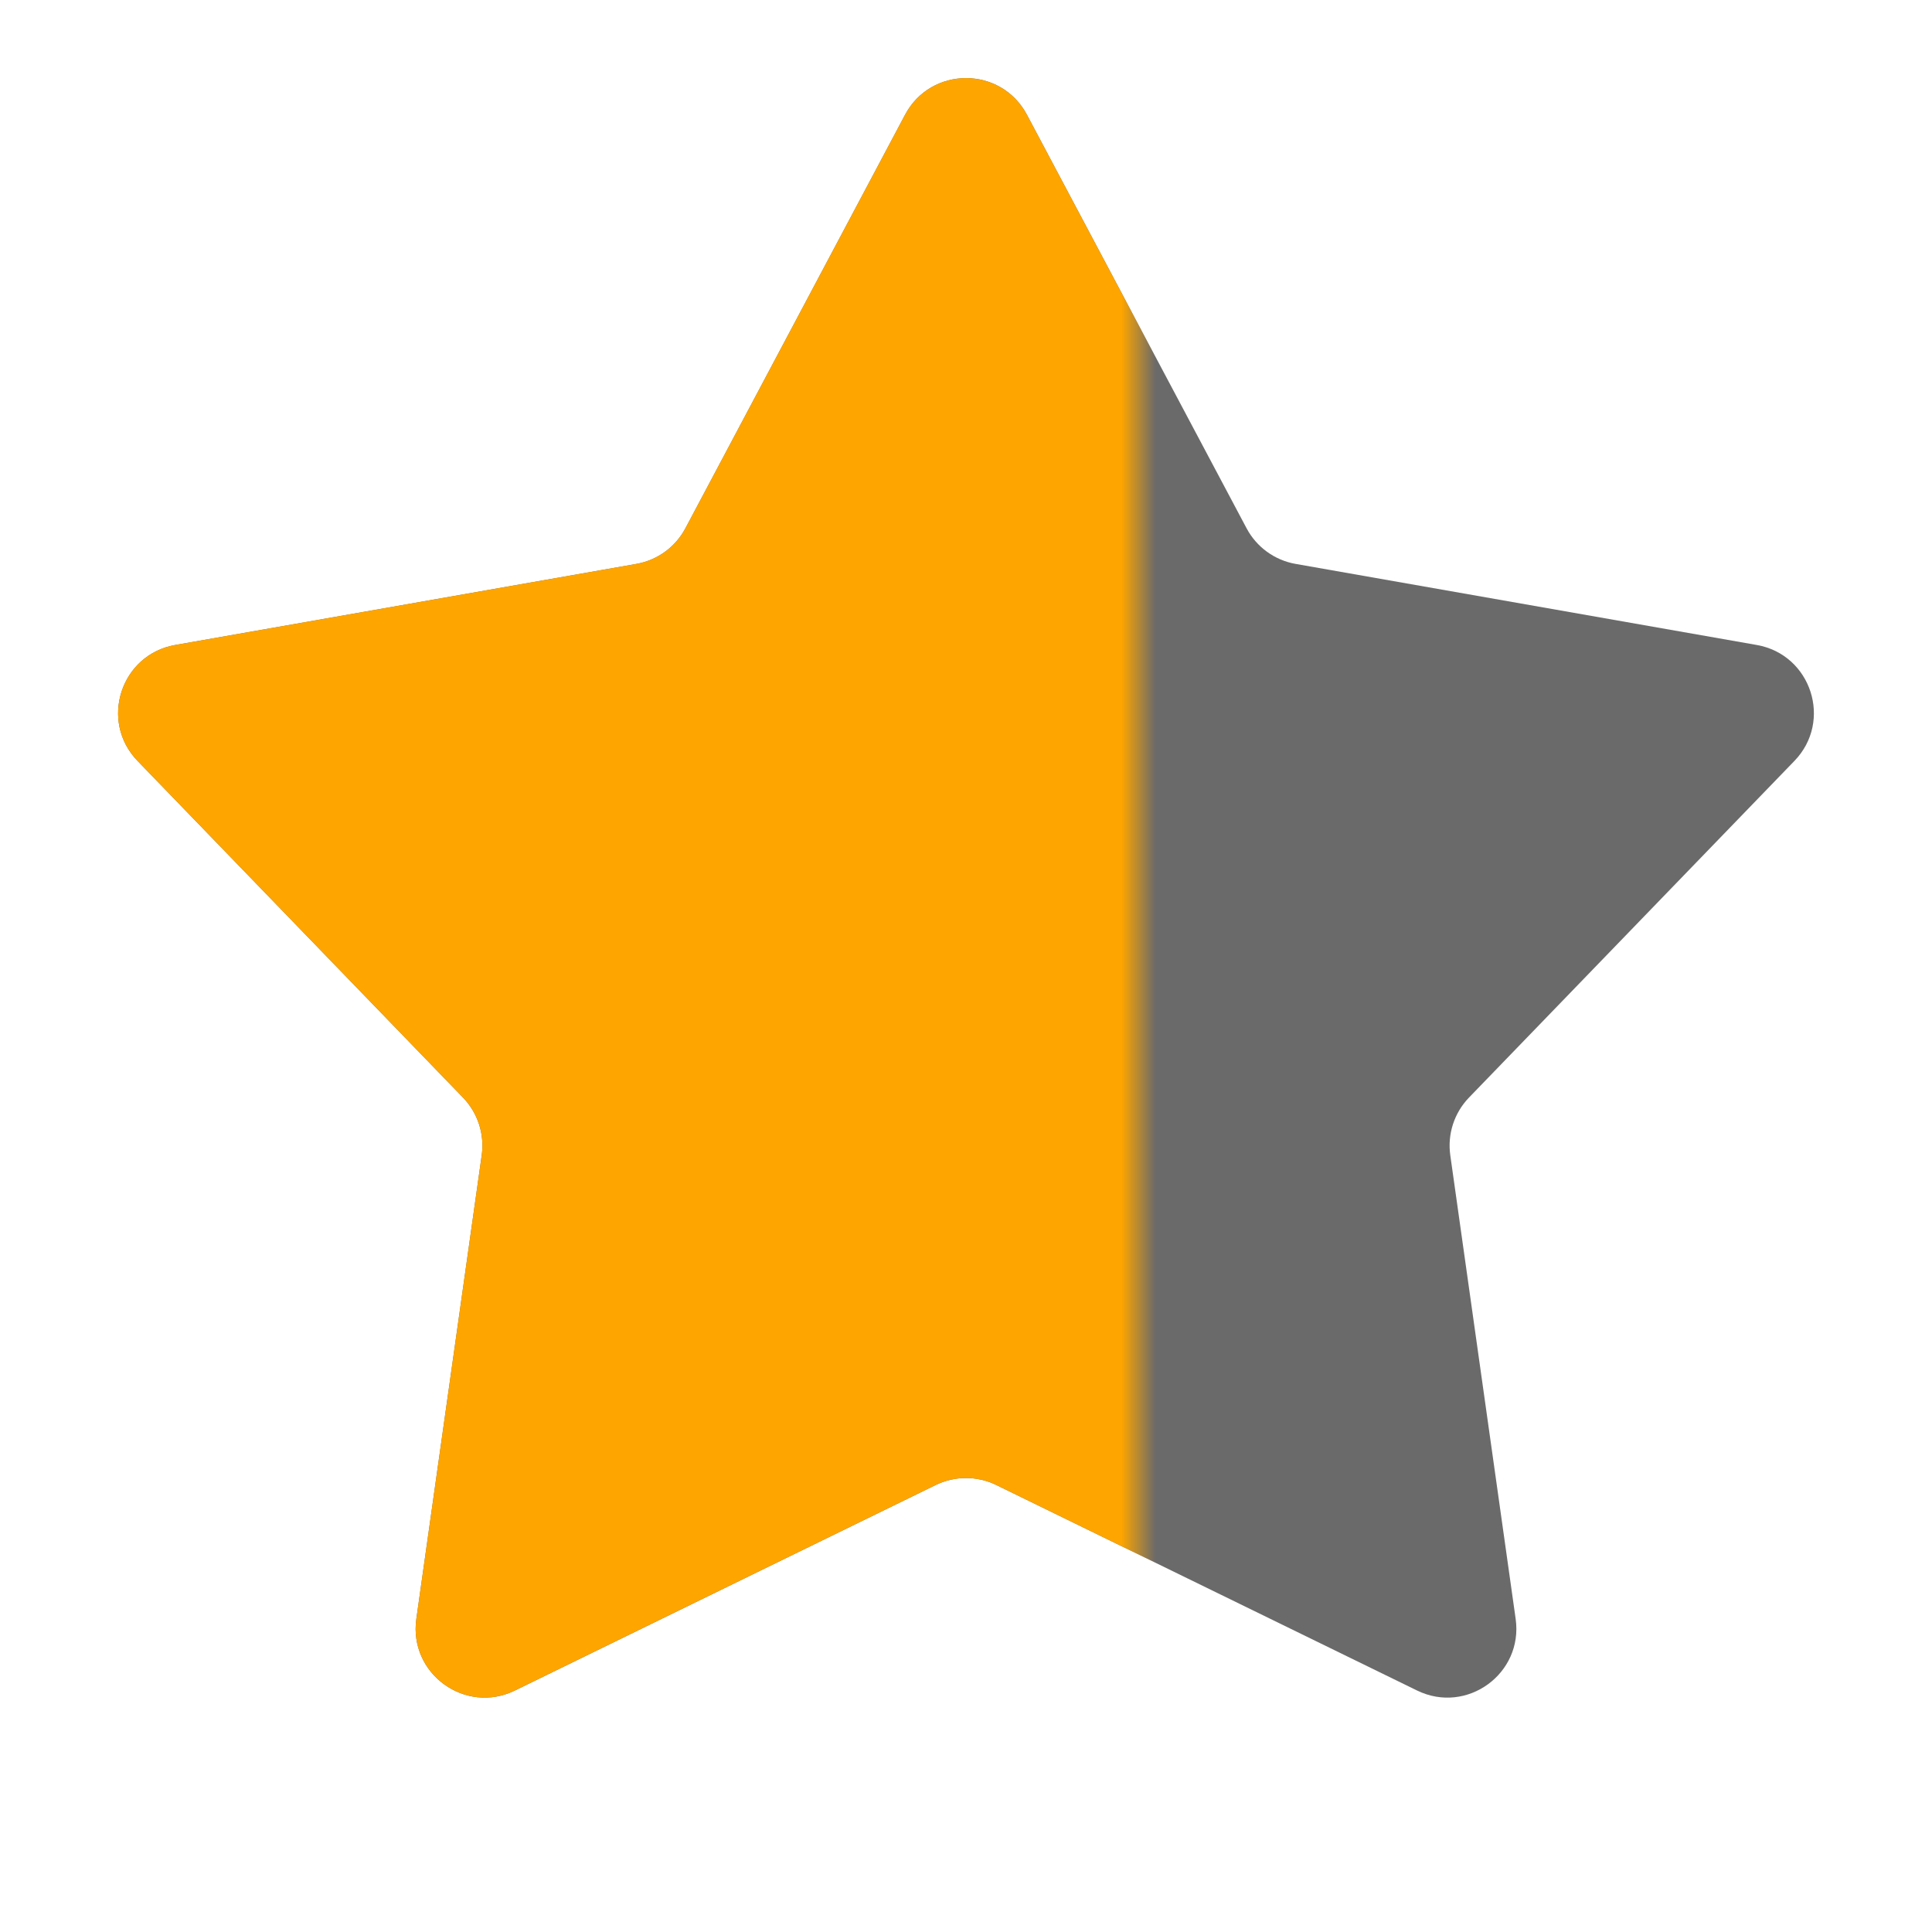 <svg width="56" height="56" viewBox="0 0 56 56" fill="none" xmlns="http://www.w3.org/2000/svg">
<path d="M26.234 3.326C26.986 1.91 29.014 1.91 29.766 3.326L36.133 15.313C36.422 15.857 36.946 16.238 37.553 16.345L50.921 18.695C52.5 18.973 53.127 20.902 52.013 22.055L42.579 31.814C42.151 32.258 41.951 32.873 42.037 33.484L43.932 46.924C44.156 48.511 42.515 49.704 41.074 49L28.878 43.044C28.324 42.774 27.676 42.774 27.122 43.044L14.926 49C13.485 49.704 11.844 48.511 12.068 46.924L13.963 33.484C14.049 32.873 13.849 32.258 13.421 31.814L3.987 22.055C2.873 20.902 3.5 18.973 5.079 18.695L18.447 16.345C19.054 16.238 19.578 15.857 19.867 15.313L26.234 3.326Z" fill="#6A6A6A"/>
<mask id="mask0_4742_1079" style="mask-type:alpha" maskUnits="userSpaceOnUse" x="0" y="0" width="33" height="56">
<rect width="33" height="56" fill="#D9D9D9"/>
</mask>
<g mask="url(#mask0_4742_1079)">
<path d="M26.234 3.326C26.986 1.91 29.014 1.91 29.766 3.326L36.133 15.313C36.422 15.857 36.946 16.238 37.553 16.345L50.921 18.695C52.5 18.973 53.127 20.902 52.013 22.055L42.579 31.814C42.151 32.258 41.951 32.873 42.037 33.484L43.932 46.924C44.156 48.511 42.515 49.704 41.074 49L28.878 43.044C28.324 42.774 27.676 42.774 27.122 43.044L14.926 49C13.485 49.704 11.844 48.511 12.068 46.924L13.963 33.484C14.049 32.873 13.849 32.258 13.421 31.814L3.987 22.055C2.873 20.902 3.5 18.973 5.079 18.695L18.447 16.345C19.054 16.238 19.578 15.857 19.867 15.313L26.234 3.326Z" fill="#FEA500"/>
</g>
</svg>
